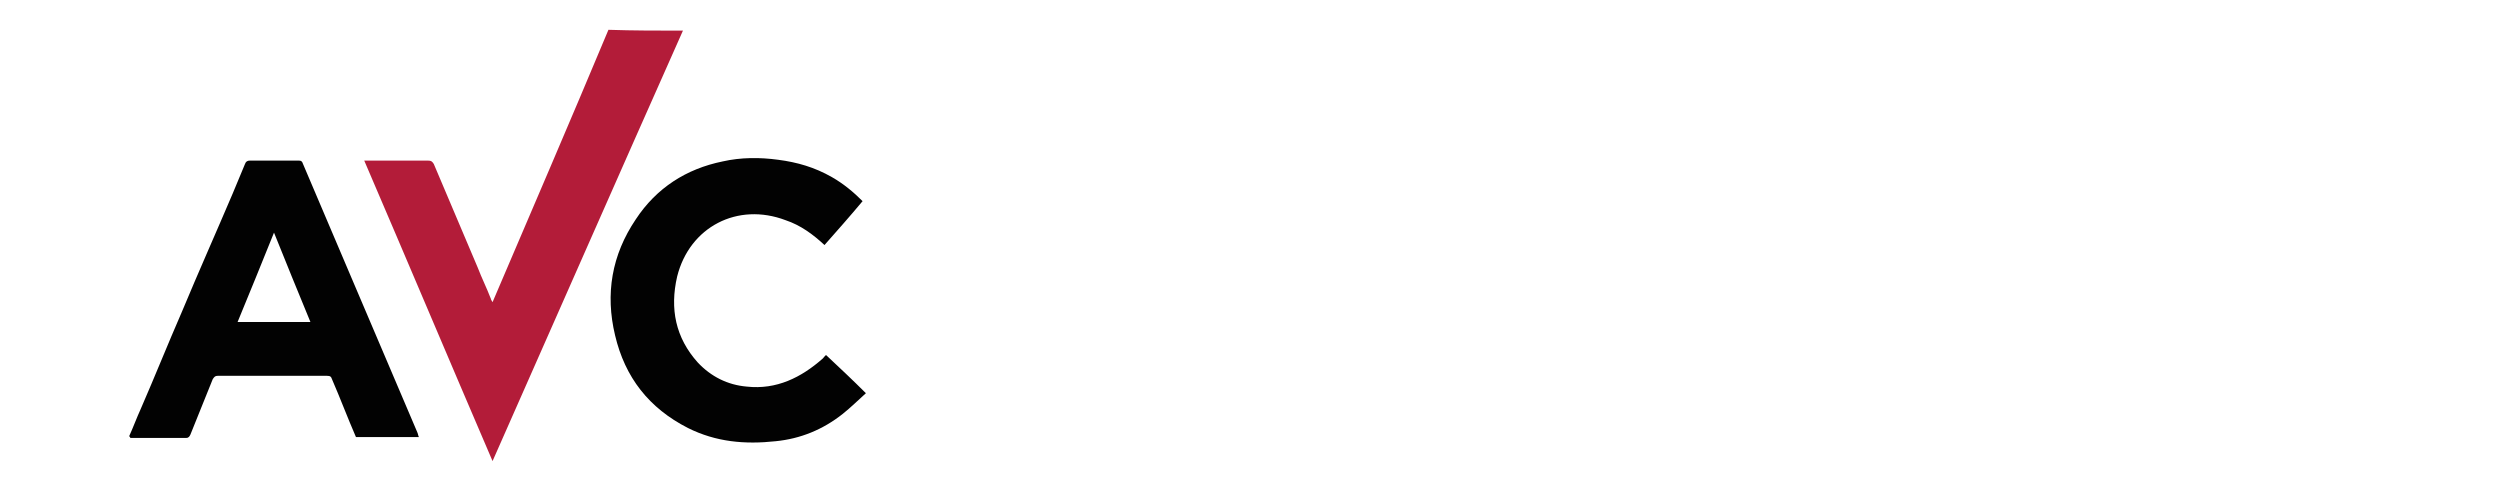 <?xml version="1.0" encoding="utf-8"?>
<!-- Generator: Adobe Illustrator 22.0.1, SVG Export Plug-In . SVG Version: 6.00 Build 0)  -->
<svg version="1.1" id="Ebene_1" xmlns="http://www.w3.org/2000/svg" xmlns:xlink="http://www.w3.org/1999/xlink" x="0px" y="0px"
	 viewBox="0 0 302 59" style="enable-background:new 0 0 302 59;" xml:space="preserve">
<style type="text/css">
	.st0{fill:#B31C39;}
	.st1{fill:#020202;}
</style>
<g>
	<path class="st0" d="M82.5,3.7c-7.7,17.3-15.3,34.6-23,52c-5.2-12.1-10.3-24.2-15.5-36.3c0.3,0,0.5,0,0.7,0c2.3,0,4.6,0,7,0
		c0.4,0,0.5,0.1,0.7,0.4c1.8,4.2,3.5,8.3,5.3,12.5c0.5,1.3,1.1,2.5,1.6,3.8c0,0.1,0.1,0.2,0.2,0.4c4.7-11,9.4-21.9,14-32.9
		C76.5,3.7,79.4,3.7,82.5,3.7z"/>
	<path class="st1" d="M15.6,52.7c0.5-1.1,0.9-2.2,1.4-3.3c1.7-3.9,3.3-7.9,5-11.8c2-4.8,4.1-9.5,6.1-14.2c0.5-1.2,1-2.4,1.5-3.6
		c0.1-0.3,0.3-0.4,0.6-0.4c2,0,4,0,5.9,0c0.3,0,0.4,0.1,0.5,0.4c2.1,4.9,4.2,9.9,6.3,14.8c2.5,5.9,5,11.7,7.5,17.6
		c0.1,0.2,0.1,0.4,0.2,0.6c-2.6,0-5.1,0-7.6,0c-1-2.3-1.9-4.7-2.9-7c-0.1-0.3-0.2-0.4-0.6-0.4c-4.4,0-8.8,0-13.2,0
		c-0.3,0-0.4,0.1-0.6,0.4c-0.9,2.2-1.8,4.5-2.7,6.7c-0.1,0.2-0.2,0.4-0.5,0.4c-2.3,0-4.5,0-6.8,0C15.8,52.8,15.7,52.8,15.6,52.7z
		 M37.5,38.9c-1.5-3.6-2.9-7.1-4.4-10.8c-1.5,3.7-2.9,7.2-4.4,10.8C31.6,38.9,34.5,38.9,37.5,38.9z"/>
	<path class="st1" d="M99.8,42.9c1.6,1.5,3.2,3,4.8,4.6c-1,0.9-1.8,1.7-2.8,2.5c-2.4,1.9-5.1,3-8.1,3.3c-3.7,0.4-7.2,0.1-10.6-1.6
		c-4.7-2.4-7.6-6.1-8.8-11.2c-1.2-5-0.4-9.7,2.5-14c2.5-3.8,6.1-6.1,10.5-7c2.2-0.5,4.5-0.5,6.7-0.2c2.3,0.3,4.4,0.9,6.5,2.1
		c1.4,0.8,2.6,1.8,3.7,2.9c-1.5,1.8-3.1,3.6-4.6,5.3c-1.4-1.3-2.9-2.4-4.7-3c-5.8-2.2-11.6,0.8-13.1,6.8c-0.9,3.9-0.2,7.4,2.5,10.4
		c1.6,1.7,3.6,2.7,5.9,2.9c3.6,0.4,6.6-1.1,9.2-3.4C99.6,43.1,99.7,42.9,99.8,42.9z"/>
</g>
</svg>
